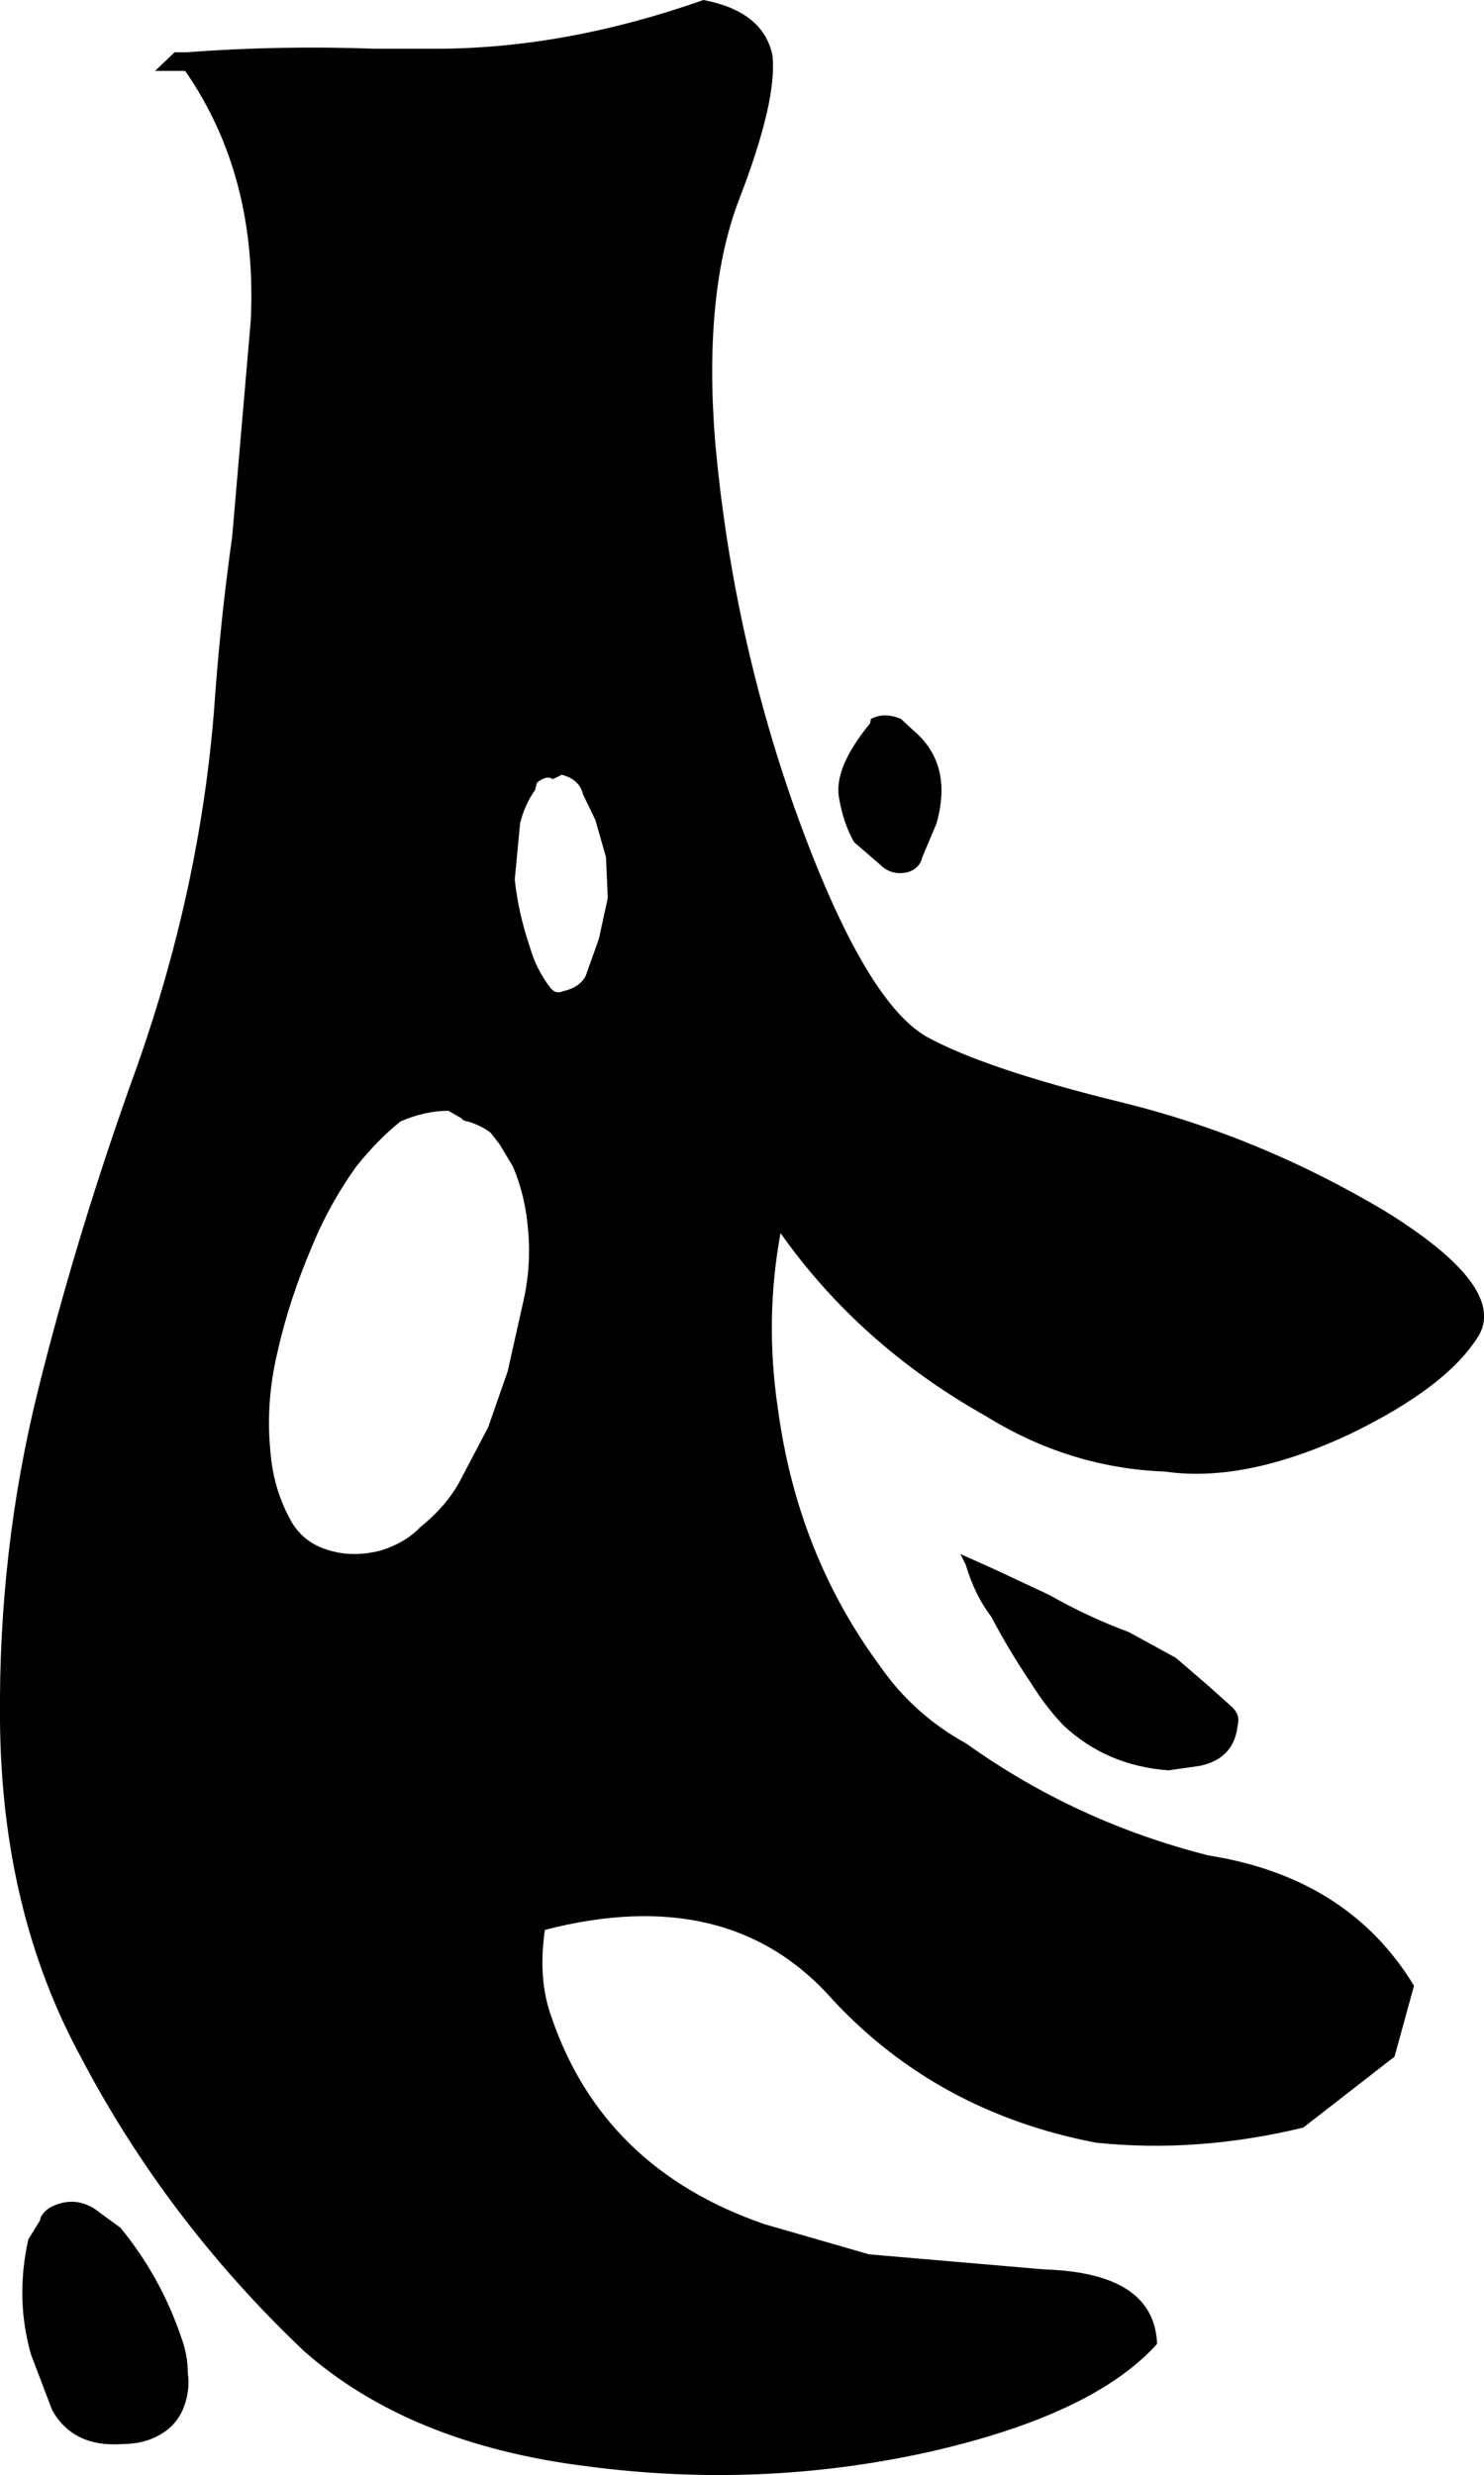 <?xml version="1.0"?>
<svg xmlns="http://www.w3.org/2000/svg" xmlns:xlink="http://www.w3.org/1999/xlink" width="83.75px" height="139.6px"><g transform="matrix(1, 0, 0, 1, -282.25, -76.25)"><use xlink:href="#object-0" width="83.75" height="139.6" transform="matrix(1, 0, 0, 1, 282.25, 76.25)"/></g><defs><g transform="matrix(1, 0, 0, 1, -282.25, -76.25)" id="object-0"><path fill-rule="evenodd" fill="#000000" stroke="none" d="M325.85 79.4Q326.1 81.95 324 87.4Q321.95 92.65 322.6 101.05Q323.55 111.8 327.1 121.85Q330.95 132.6 334.5 134.7Q337.85 136.55 345.65 138.45Q353.35 140.35 360.4 144.55Q367.2 148.75 365.75 151.5Q364 154.45 358.4 157.15Q352.5 159.9 348 159.25Q342.6 159.05 337.85 156.1Q330.75 152.1 326.3 145.8Q325.4 150.65 326.15 155.7Q327.25 163.9 331.9 170.2Q333.8 172.95 336.8 174.6Q342.95 179 350.45 180.9Q358.35 182.15 362.05 188.25L360.95 192.25L355.8 196.25Q349.8 197.7 344.1 197.1Q335.2 195.4 329.3 189.1Q323.45 182.4 313 185.1Q312.6 187.85 313.35 189.95Q316.25 198.55 325.4 201.7L331.3 203.4L341.2 204.25Q347.4 204.45 347.55 208.45Q343.95 212.45 334.65 214.55Q325.15 216.65 315.35 215.35Q305.35 214.1 299.4 208.85Q291.65 201.5 286.8 192.25Q282.35 184.05 282.25 173.35Q282.15 163.7 284.4 154.65Q286.65 145.6 290 136.35Q293.7 125.85 294.4 115.35Q294.75 110.75 295.35 106.55L296.4 94.35Q296.8 86.15 292.7 80.25L291 80.25L292.1 79.2L292.75 79.2Q298.05 78.8 303.45 79L304.05 79L304.5 79L306.8 79Q314.15 79 321.95 76.25Q325.35 76.9 325.85 79.4M312.55 120.4L312.45 120.8Q311.85 121.65 311.6 122.7L311.3 125.85Q311.5 127.75 312.15 129.65Q312.5 130.9 313.3 131.95Q313.6 132.35 314.05 132.15Q314.95 131.95 315.3 131.3L316.05 129.2L316.55 126.9L316.45 124.6L315.85 122.5L315.15 121.05Q314.95 120.2 313.95 119.95L313.45 120.2Q313.1 119.95 312.55 120.4M329.6 121.25Q329.3 119.55 331.35 117.05L331.4 116.8Q332.15 116.4 333.1 116.8L333.8 117.45Q336.05 119.35 335.1 122.7L334.3 124.6Q334.15 125.25 333.45 125.45Q332.55 125.65 331.9 125L330.45 123.75Q329.85 122.7 329.6 121.25M307.55 138.9Q306.25 138.9 304.85 139.5Q303.55 140.55 302.35 142.05Q300.85 144.15 299.9 146.45Q298.55 149.6 297.9 152.55Q297.25 155.3 297.5 158Q297.65 160.1 298.55 161.8Q299.25 163.25 300.85 163.7Q302.2 164.1 303.75 163.7Q305.15 163.25 305.95 162.4Q307.5 161.15 308.25 159.7L309.8 156.75L310.9 153.6L311.75 149.8Q312.25 147.7 312.05 145.6Q311.9 143.7 311.2 142.05L310.45 140.8L309.95 140.15Q309.45 139.75 308.65 139.5Q308.45 139.5 308.25 139.3L307.55 138.9M338.2 167.45Q337.25 166.2 336.75 164.5L336.45 163.9L338.35 164.75L341.45 166.2Q343.65 167.45 345.95 168.3L348.6 169.75L350.35 171.25L351.75 172.5Q352.25 172.95 352.1 173.55Q351.9 175.45 349.95 175.85L348.2 176.1Q344.7 175.85 342.25 173.55Q341.25 172.5 340.35 171.05Q339.2 169.35 338.2 167.45M284.55 201.3Q284.8 200.85 285.3 200.65Q286.7 200.05 287.95 201.1L289.05 201.9Q291.3 204.65 292.45 208Q292.85 209.05 292.85 210.1Q293 211.15 292.55 212.2Q292.15 213.05 291.4 213.5Q290.45 214.1 289.15 214.1Q286.4 214.3 285.2 212.2L284 209.05Q283.1 205.9 283.85 202.55L284.5 201.5L284.55 201.3"/></g></defs></svg>
